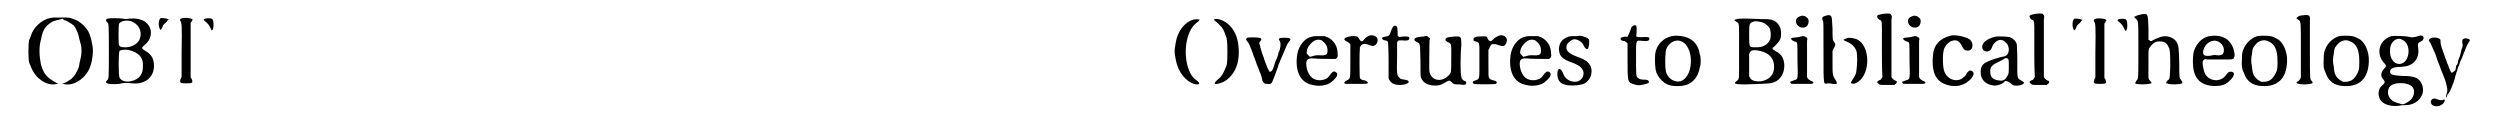 <?xml version='1.0' encoding='utf-8'?>
<svg xmlns="http://www.w3.org/2000/svg" xmlns:xlink="http://www.w3.org/1999/xlink" width="462px" height="21px" viewBox="0 0 4622 214" version="1.1">
<defs>
<path id="gl8457" d="M 57 12 C 57 12 54 13 51 13 C 36 16 19 31 15 47 C 14 49 13 53 12 54 C 10 60 10 92 12 97 C 12 97 13 100 15 104 C 23 127 46 142 64 137 C 64 137 66 137 66 136 C 65 136 64 135 63 135 C 45 125 39 118 34 100 C 31 84 30 69 34 54 C 38 34 42 28 57 19 C 58 19 61 18 64 17 C 66 17 70 16 72 15 C 73 15 74 15 75 14 C 75 15 76 15 76 15 C 76 16 78 17 78 17 C 81 17 91 23 96 27 C 100 32 105 43 106 51 C 107 54 108 59 109 62 C 111 68 111 81 109 88 C 108 91 108 94 107 96 C 106 105 105 107 102 113 C 99 120 93 127 88 130 C 87 130 85 132 83 133 C 82 134 79 135 76 136 C 75 136 74 136 73 136 C 74 136 75 137 76 137 C 93 142 114 130 124 111 C 129 102 132 86 132 75 C 132 64 127 43 122 36 C 114 25 106 18 93 14 C 87 12 87 12 72 12 C 65 12 58 12 57 12 z" fill="black"/><!-- width=143 height=151 -->
<path id="gl13574" d="M 22 14 C 18 15 18 18 20 20 C 24 23 24 22 24 76 C 24 130 24 127 20 131 C 18 133 18 135 21 136 C 24 138 42 138 48 136 C 54 135 58 135 69 136 C 93 138 109 124 109 103 C 109 90 104 81 93 75 C 85 70 85 69 91 64 C 100 57 104 48 103 37 C 100 21 85 12 63 14 C 58 15 55 15 50 14 C 42 13 25 13 22 14 M 66 19 C 82 25 88 41 81 55 C 76 63 65 69 53 68 C 47 68 45 67 43 64 C 42 62 42 28 43 24 C 46 19 56 16 66 19 M 61 73 C 81 78 90 88 88 106 C 88 120 80 129 65 132 C 55 134 47 131 44 125 C 42 120 42 79 44 75 C 46 73 53 72 61 73 z" fill="black"/><!-- width=122 height=151 -->
<path id="gl7686" d="M 58 34 C 53 35 52 37 54 40 C 56 43 57 48 56 97 C 56 113 56 129 56 145 C 55 146 55 148 54 149 C 52 156 53 157 65 157 C 76 157 78 156 75 149 C 75 148 74 147 73 146 C 73 129 73 112 73 94 C 73 77 73 60 73 43 C 74 42 75 41 75 40 C 76 39 76 38 77 37 C 76 37 76 36 76 36 C 73 34 64 33 58 34 M 17 34 C 13 36 12 45 14 52 C 16 58 17 57 20 51 C 21 47 22 46 27 42 C 28 40 30 38 32 36 C 31 36 30 36 30 36 C 27 34 19 34 17 34 M 101 35 C 97 36 97 37 99 39 C 103 42 107 46 109 50 C 112 56 112 57 113 57 C 117 57 117 39 114 36 C 112 34 105 34 101 35 z" fill="black"/><!-- width=130 height=171 -->
<path id="gl7705" d="M 42 16 C 28 20 16 34 11 51 C 10 54 7 70 7 76 C 7 81 10 97 12 102 C 18 121 34 137 49 138 C 55 138 55 135 48 130 C 30 119 22 77 33 45 C 36 36 41 28 47 23 C 54 18 54 17 54 16 C 52 15 45 15 42 16 M 82 15 C 81 16 81 17 84 19 C 87 21 95 29 97 32 C 99 34 103 45 105 51 C 107 61 107 94 105 102 C 99 117 96 123 88 129 C 81 135 81 138 87 137 C 103 135 118 121 124 103 C 129 90 129 67 125 53 C 121 37 111 24 98 18 C 92 15 85 14 82 15 z" fill="black"/><!-- width=137 height=152 -->
<path id="gl9482" d="M 24 25 C 21 27 21 29 24 32 C 28 37 28 39 31 46 C 33 50 35 57 36 60 C 38 63 40 71 42 76 C 45 82 47 90 49 93 C 50 97 52 102 52 105 C 55 111 56 112 62 112 C 67 113 69 112 71 108 C 72 106 79 88 82 79 C 82 77 84 73 85 71 C 85 69 88 64 90 59 C 98 39 99 37 102 33 C 108 27 105 25 94 25 C 84 25 81 27 85 31 C 87 34 87 40 85 48 C 84 50 82 54 82 57 C 81 60 79 66 77 69 C 76 73 74 78 73 82 C 72 85 70 88 69 88 C 66 91 65 90 58 72 C 57 69 55 64 54 60 C 52 56 51 51 50 48 C 49 45 48 42 48 40 C 46 37 46 34 48 32 C 51 29 51 27 49 26 C 46 24 27 24 24 25 z" fill="black"/><!-- width=120 height=127 -->
<path id="gl0" d="M 55 15 C 42 17 30 31 27 48 C 22 80 33 102 56 106 C 62 108 74 108 79 106 C 87 105 94 99 100 92 C 103 88 103 84 100 82 C 96 79 93 81 88 88 C 84 94 79 96 72 97 C 58 98 49 91 45 75 C 42 60 45 55 57 56 C 63 57 96 57 99 57 C 103 55 104 52 103 47 C 103 33 96 22 84 16 C 82 16 81 15 79 14 C 76 14 72 14 69 14 C 63 14 57 14 55 15 M 73 22 C 80 27 84 33 84 41 C 84 49 82 51 67 50 C 60 50 59 51 55 52 C 54 52 51 53 51 53 C 50 53 46 48 45 47 C 44 43 46 35 51 30 C 58 21 66 19 73 22 z" fill="black"/><!-- width=117 height=118 -->
<path id="gl256" d="M 73 21 C 70 22 64 26 63 28 C 60 33 57 33 54 28 C 51 22 49 22 40 22 C 25 24 22 28 30 32 C 33 33 34 35 36 36 C 36 37 36 37 37 38 C 37 48 37 58 37 69 C 37 103 37 102 31 105 C 25 108 24 111 28 112 C 30 112 39 112 48 112 C 67 112 69 112 70 110 C 70 108 66 105 61 105 C 60 105 56 103 55 101 C 54 98 54 48 55 43 C 58 36 64 35 73 39 C 79 42 85 40 87 35 C 92 27 84 18 73 21 z" fill="black"/><!-- width=100 height=126 -->
<path id="gl5" d="M 44 9 C 42 10 40 14 38 20 C 36 27 34 28 28 29 C 22 30 21 31 22 33 C 22 34 25 36 27 36 C 30 36 33 38 33 40 C 33 40 34 56 34 74 C 34 85 34 96 34 107 C 34 108 35 109 35 110 C 39 117 45 120 55 120 C 71 120 79 112 64 110 C 58 109 56 109 54 106 C 50 102 49 100 50 68 C 50 58 50 49 50 39 C 51 39 51 38 52 37 C 53 36 54 36 58 36 C 70 37 73 36 73 32 C 74 29 69 28 59 29 C 54 30 54 30 52 28 C 52 27 51 27 51 27 C 51 24 51 22 51 20 C 51 10 49 7 44 9 z" fill="black"/><!-- width=88 height=134 -->
<path id="gl2308" d="M 31 9 C 31 9 28 10 24 10 C 16 11 12 12 11 14 C 10 17 11 18 15 20 C 22 24 21 21 22 55 C 22 80 22 85 23 87 C 27 98 38 103 54 102 C 61 101 62 100 69 96 C 76 92 77 92 81 96 C 85 100 86 100 96 100 C 106 102 109 100 108 96 C 108 94 107 94 104 93 C 101 91 99 89 99 85 C 97 82 97 43 99 27 C 99 9 99 9 84 10 C 72 11 70 12 69 15 C 69 18 70 18 73 20 C 81 24 80 22 80 50 C 80 79 80 78 75 83 C 62 97 42 93 39 76 C 38 72 39 27 39 18 C 39 16 40 15 40 13 C 39 12 38 12 37 11 C 36 9 32 8 31 9 z" fill="black"/><!-- width=121 height=115 -->
<path id="gl9238" d="M 73 23 C 69 25 66 26 62 30 C 58 34 58 34 56 33 C 54 33 53 32 51 27 C 49 24 49 24 31 25 C 27 26 24 28 25 31 C 25 33 25 33 29 34 C 37 37 36 34 36 70 C 36 108 37 104 27 108 C 23 109 22 112 26 114 C 29 115 64 115 67 114 C 71 111 68 108 61 107 C 58 106 55 105 54 102 C 53 100 53 98 53 75 C 53 67 53 58 53 50 C 54 49 54 48 55 46 C 58 40 58 39 63 39 C 66 39 67 39 72 41 C 80 44 84 43 86 38 C 90 31 87 25 81 23 C 77 22 78 22 73 23 z" fill="black"/><!-- width=99 height=129 -->
<path id="gl0" d="M 55 15 C 42 17 30 31 27 48 C 22 80 33 102 56 106 C 62 108 74 108 79 106 C 87 105 94 99 100 92 C 103 88 103 84 100 82 C 96 79 93 81 88 88 C 84 94 79 96 72 97 C 58 98 49 91 45 75 C 42 60 45 55 57 56 C 63 57 96 57 99 57 C 103 55 104 52 103 47 C 103 33 96 22 84 16 C 82 16 81 15 79 14 C 76 14 72 14 69 14 C 63 14 57 14 55 15 M 73 22 C 80 27 84 33 84 41 C 84 49 82 51 67 50 C 60 50 59 51 55 52 C 54 52 51 53 51 53 C 50 53 46 48 45 47 C 44 43 46 35 51 30 C 58 21 66 19 73 22 z" fill="black"/><!-- width=117 height=118 -->
<path id="gl1028" d="M 48 10 C 45 10 42 10 39 10 C 31 10 21 15 17 22 C 15 25 13 33 14 37 C 15 48 21 54 39 60 C 49 64 52 66 55 69 C 66 79 58 96 44 96 C 34 96 25 90 22 81 C 18 70 12 69 11 78 C 10 88 13 95 19 99 C 26 102 28 103 41 103 C 60 102 67 99 73 87 C 76 80 76 72 73 66 C 69 58 63 54 46 48 C 31 42 27 37 28 29 C 28 24 36 18 41 16 C 47 15 57 20 60 27 C 62 32 66 36 68 34 C 70 33 72 21 70 16 C 69 14 64 12 58 10 C 52 9 53 9 48 10 z" fill="black"/><!-- width=88 height=115 -->
<path id="gl8975" d="M 46 7 C 43 9 43 10 42 13 C 41 17 37 25 36 27 C 36 27 33 27 30 27 C 27 28 25 28 24 29 C 21 31 24 35 28 35 C 30 35 32 36 34 38 C 35 39 36 39 36 40 C 36 50 36 61 36 71 C 36 113 36 113 49 117 C 54 119 59 119 67 117 C 75 115 77 114 76 112 C 76 109 73 108 67 108 C 61 108 59 107 56 105 C 52 102 52 101 52 69 C 52 31 51 34 64 35 C 73 36 77 35 77 31 C 78 28 73 27 63 28 C 57 28 55 28 54 27 C 54 27 53 27 52 26 C 53 24 53 21 53 18 C 54 6 52 3 46 7 z" fill="black"/><!-- width=93 height=130 -->
<path id="gl9996" d="M 46 12 C 29 15 16 29 14 46 C 13 58 14 75 16 79 C 16 81 18 84 19 86 C 22 92 30 100 37 103 C 48 108 70 107 79 101 C 88 96 94 87 97 76 C 97 73 99 69 99 68 C 100 64 100 53 99 49 C 98 47 97 43 97 41 C 94 29 87 20 75 15 C 68 12 54 10 46 12 M 61 21 C 72 24 79 36 81 52 C 83 75 75 92 62 97 C 50 100 36 91 34 77 C 32 64 33 42 35 36 C 40 25 51 18 61 21 z" fill="black"/><!-- width=113 height=118 -->
<path id="gl9216" d="M 20 15 C 14 16 14 17 19 20 C 25 24 24 19 24 76 C 24 132 25 127 19 132 C 11 138 19 139 64 137 C 84 136 86 136 94 132 C 106 125 112 109 108 93 C 106 86 102 80 94 76 C 86 71 85 70 90 67 C 100 57 103 53 103 44 C 104 32 99 23 90 18 C 83 15 80 15 67 15 C 60 15 48 14 39 14 C 27 14 23 14 20 15 M 63 20 C 71 21 79 27 82 33 C 84 38 84 47 83 52 C 79 63 69 69 54 68 C 43 68 43 68 43 45 C 43 22 43 22 54 19 C 56 19 59 19 63 20 M 64 75 C 81 79 90 89 90 105 C 90 120 81 129 66 132 C 55 133 48 131 45 126 C 45 125 44 124 43 123 C 43 117 43 110 43 103 C 43 92 43 82 43 81 C 45 73 51 72 64 75 z" fill="black"/><!-- width=123 height=152 -->
<path id="gl1280" d="M 28 9 C 16 13 21 30 34 30 C 41 30 45 25 45 18 C 45 13 43 12 39 9 C 34 7 32 7 28 9 M 34 46 C 34 46 30 47 25 48 C 16 49 12 49 12 51 C 12 53 17 56 21 57 C 24 58 24 58 24 91 C 25 128 25 127 18 129 C 12 131 11 132 10 132 C 10 133 11 135 13 136 C 15 136 48 136 50 136 C 56 135 55 132 49 130 C 45 128 43 126 42 123 C 42 120 42 59 42 55 C 43 51 43 49 40 48 C 37 46 36 46 34 46 z" fill="black"/><!-- width=66 height=162 -->
<path id="gl15130" d="M 31 9 C 26 10 24 13 27 18 C 28 20 28 24 28 77 C 28 144 28 137 36 136 C 38 136 42 136 45 137 C 54 138 55 137 51 130 C 45 121 45 121 45 96 C 45 89 45 82 45 75 C 46 73 46 71 48 69 C 51 62 51 63 48 58 C 45 54 45 53 45 33 C 44 14 44 12 42 9 C 40 7 36 7 31 9 M 72 51 C 64 54 64 54 71 57 C 81 61 87 67 90 75 C 92 82 92 98 90 112 C 90 117 87 123 82 130 C 79 135 79 136 81 136 C 86 138 92 135 98 129 C 117 109 114 64 91 53 C 85 51 77 49 72 51 z" fill="black"/><!-- width=122 height=162 -->
<path id="gl1030" d="M 26 10 C 18 12 16 12 15 14 C 15 17 16 19 19 21 C 25 24 24 18 24 77 C 24 94 24 112 25 129 C 24 130 24 131 23 132 C 22 134 21 135 19 135 C 14 138 14 139 18 142 C 20 144 21 144 34 144 C 38 144 43 144 48 144 C 48 143 49 142 50 142 C 51 141 52 140 52 139 C 53 138 51 136 50 136 C 48 136 45 133 43 131 C 43 130 42 129 42 129 C 42 112 42 94 42 78 C 42 40 42 25 42 21 C 43 16 43 15 42 13 C 40 9 39 9 26 10 z" fill="black"/><!-- width=66 height=156 -->
<path id="gl1280" d="M 28 9 C 16 13 21 30 34 30 C 41 30 45 25 45 18 C 45 13 43 12 39 9 C 34 7 32 7 28 9 M 34 46 C 34 46 30 47 25 48 C 16 49 12 49 12 51 C 12 53 17 56 21 57 C 24 58 24 58 24 91 C 25 128 25 127 18 129 C 12 131 11 132 10 132 C 10 133 11 135 13 136 C 15 136 48 136 50 136 C 56 135 55 132 49 130 C 45 128 43 126 42 123 C 42 120 42 59 42 55 C 43 51 43 49 40 48 C 37 46 36 46 34 46 z" fill="black"/><!-- width=66 height=162 -->
<path id="gl1284" d="M 64 11 C 43 16 31 29 30 50 C 28 75 33 91 46 99 C 57 106 73 108 84 104 C 97 100 110 86 106 80 C 105 78 101 76 99 77 C 97 78 93 82 93 84 C 93 85 87 91 83 93 C 70 99 55 91 51 77 C 48 66 48 41 52 34 C 55 28 61 22 66 21 C 74 18 80 21 85 31 C 88 37 90 39 93 39 C 105 42 109 26 99 18 C 91 13 73 9 64 11 z" fill="black"/><!-- width=117 height=118 -->
<path id="gl1" d="M 38 7 C 24 10 12 18 13 27 C 13 36 26 38 30 30 C 33 23 33 22 37 18 C 43 12 51 11 57 18 C 61 21 62 24 63 30 C 63 39 60 44 50 45 C 45 46 26 52 21 55 C 13 59 10 64 10 74 C 10 88 19 97 34 99 C 40 100 49 97 54 93 C 56 90 56 90 59 91 C 61 91 63 92 64 93 C 69 97 70 98 73 99 C 78 100 87 99 90 96 C 93 94 92 93 87 90 C 78 85 79 86 79 52 C 79 34 78 23 78 21 C 76 15 72 11 65 8 C 61 7 44 6 38 7 M 60 48 C 63 49 63 51 63 63 C 63 75 63 78 59 83 C 55 90 50 91 41 89 C 32 87 28 82 28 73 C 28 64 31 60 45 54 C 49 52 54 49 54 49 C 56 47 57 47 60 48 z" fill="black"/><!-- width=102 height=114 -->
<path id="gl1030" d="M 26 10 C 18 12 16 12 15 14 C 15 17 16 19 19 21 C 25 24 24 18 24 77 C 24 94 24 112 25 129 C 24 130 24 131 23 132 C 22 134 21 135 19 135 C 14 138 14 139 18 142 C 20 144 21 144 34 144 C 38 144 43 144 48 144 C 48 143 49 142 50 142 C 51 141 52 140 52 139 C 53 138 51 136 50 136 C 48 136 45 133 43 131 C 43 130 42 129 42 129 C 42 112 42 94 42 78 C 42 40 42 25 42 21 C 43 16 43 15 42 13 C 40 9 39 9 26 10 z" fill="black"/><!-- width=66 height=156 -->
<path id="gl7686" d="M 58 34 C 53 35 52 37 54 40 C 56 43 57 48 56 97 C 56 113 56 129 56 145 C 55 146 55 148 54 149 C 52 156 53 157 65 157 C 76 157 78 156 75 149 C 75 148 74 147 73 146 C 73 129 73 112 73 94 C 73 77 73 60 73 43 C 74 42 75 41 75 40 C 76 39 76 38 77 37 C 76 37 76 36 76 36 C 73 34 64 33 58 34 M 17 34 C 13 36 12 45 14 52 C 16 58 17 57 20 51 C 21 47 22 46 27 42 C 28 40 30 38 32 36 C 31 36 30 36 30 36 C 27 34 19 34 17 34 M 101 35 C 97 36 97 37 99 39 C 103 42 107 46 109 50 C 112 56 112 57 113 57 C 117 57 117 39 114 36 C 112 34 105 34 101 35 z" fill="black"/><!-- width=130 height=171 -->
<path id="gl8986" d="M 42 9 C 37 10 33 11 30 13 C 30 13 28 13 28 14 C 29 15 30 16 31 17 C 36 23 36 18 36 72 C 36 125 36 129 34 132 C 31 135 30 138 30 139 C 33 142 61 141 61 138 C 61 138 60 136 58 134 C 54 130 55 130 55 103 C 55 73 54 75 60 68 C 65 62 69 60 76 60 C 85 60 90 63 93 71 C 96 76 96 85 96 109 C 95 130 95 130 93 132 C 91 133 90 135 89 136 C 89 137 88 138 88 139 C 89 139 90 139 90 139 C 95 142 116 141 118 139 C 120 138 118 135 116 132 C 113 129 113 129 113 100 C 112 72 112 69 109 63 C 105 54 92 48 80 51 C 76 52 66 56 63 58 C 61 60 58 60 57 58 C 56 57 55 57 55 57 C 55 49 55 42 55 35 C 54 7 54 7 42 9 z" fill="black"/><!-- width=136 height=167 -->
<path id="gl13315" d="M 54 14 C 41 16 30 27 25 41 C 23 46 22 61 23 70 C 25 95 38 107 63 108 C 78 108 85 105 93 97 C 102 88 102 81 94 81 C 91 81 90 81 86 86 C 76 102 53 100 45 84 C 43 79 41 69 41 65 C 41 61 41 61 43 59 C 45 57 45 57 50 58 C 58 58 72 58 85 58 C 99 58 99 58 101 52 C 102 47 99 34 94 28 C 87 16 71 11 54 14 M 70 24 C 76 27 81 33 81 40 C 81 48 78 51 67 50 C 64 49 59 50 55 51 C 44 52 41 50 42 42 C 45 28 58 19 70 24 z" fill="black"/><!-- width=112 height=119 -->
<path id="gl7450" d="M 43 10 C 33 13 24 21 19 30 C 15 39 14 40 14 54 C 13 67 14 72 18 80 C 23 95 34 103 51 104 C 81 106 98 90 99 58 C 100 39 91 20 80 15 C 78 14 76 13 74 12 C 72 11 69 10 67 10 C 64 9 46 9 43 10 M 64 20 C 76 25 81 36 81 57 C 81 69 81 73 78 79 C 72 91 66 96 55 96 C 54 96 52 96 50 96 C 49 95 47 94 45 93 C 37 87 34 82 33 68 C 31 58 31 53 33 43 C 34 34 34 33 38 28 C 44 19 55 15 64 20 z" fill="black"/><!-- width=113 height=114 -->
<path id="gl1795" d="M 22 11 C 18 11 15 12 13 14 C 10 16 10 17 14 19 C 19 23 19 19 19 76 C 19 93 19 110 19 127 C 19 128 18 129 18 130 C 17 132 16 133 14 135 C 7 138 12 141 27 141 C 40 140 43 139 40 135 C 36 131 36 135 36 78 C 36 48 36 25 36 21 C 37 11 35 9 22 11 z" fill="black"/><!-- width=55 height=152 -->
<path id="gl7450" d="M 43 10 C 33 13 24 21 19 30 C 15 39 14 40 14 54 C 13 67 14 72 18 80 C 23 95 34 103 51 104 C 81 106 98 90 99 58 C 100 39 91 20 80 15 C 78 14 76 13 74 12 C 72 11 69 10 67 10 C 64 9 46 9 43 10 M 64 20 C 76 25 81 36 81 57 C 81 69 81 73 78 79 C 72 91 66 96 55 96 C 54 96 52 96 50 96 C 49 95 47 94 45 93 C 37 87 34 82 33 68 C 31 58 31 53 33 43 C 34 34 34 33 38 28 C 44 19 55 15 64 20 z" fill="black"/><!-- width=113 height=114 -->
<path id="gl8981" d="M 97 17 C 85 21 82 21 75 19 C 70 18 49 17 44 18 C 21 24 13 51 30 69 C 34 73 34 75 31 78 C 24 85 22 93 28 99 C 32 104 32 106 26 111 C 18 117 17 131 24 140 C 31 148 46 151 59 149 C 61 148 67 148 70 148 C 95 148 111 125 99 105 C 94 96 85 93 63 93 C 45 92 41 90 41 85 C 41 79 47 76 61 76 C 70 75 73 75 79 72 C 90 67 96 55 94 41 C 93 32 93 31 99 28 C 102 27 104 24 104 22 C 105 18 100 16 97 17 M 64 25 C 81 32 79 65 62 70 C 49 73 39 60 41 42 C 42 28 54 19 64 25 M 72 108 C 82 110 87 116 86 125 C 85 133 81 139 71 144 C 66 147 65 147 59 145 C 45 142 38 135 37 125 C 37 115 41 110 50 108 C 54 106 67 106 72 108 z" fill="black"/><!-- width=118 height=164 -->
<path id="gl16134" d="M 33 37 C 30 38 27 40 27 42 C 27 42 28 45 30 47 C 32 51 35 58 39 67 C 40 70 42 75 43 79 C 46 87 48 91 51 100 C 53 104 54 108 55 110 C 61 124 63 137 61 141 C 60 142 59 149 60 150 C 60 150 61 149 61 148 C 62 143 63 142 64 142 C 66 141 75 120 77 109 C 78 107 79 103 79 102 C 80 101 81 98 81 96 C 82 93 83 90 84 89 C 84 88 85 85 86 83 C 87 81 87 79 88 78 C 89 77 90 73 91 71 C 92 68 93 66 93 65 C 94 64 95 62 96 58 C 97 55 99 52 99 51 C 102 46 105 42 104 41 C 103 39 96 37 93 39 C 90 40 90 41 90 46 C 91 51 91 54 89 58 C 88 59 88 63 87 66 C 86 69 85 73 85 73 C 84 74 84 77 82 80 C 82 84 81 87 80 88 C 79 88 78 91 78 93 C 78 95 77 97 77 98 C 76 99 72 103 70 103 C 69 103 66 97 63 88 C 61 85 60 79 58 75 C 51 55 49 51 49 45 C 49 41 49 41 48 40 C 46 37 38 36 33 37 M 33 153 C 31 155 30 157 31 160 C 34 169 51 168 56 158 C 58 155 57 152 54 154 C 52 155 48 155 43 153 C 38 151 36 151 33 153 z" fill="black"/><!-- width=118 height=180 -->
</defs>
<use xlink:href="#gl8457" x="0" y="21"/>
<use xlink:href="#gl13574" x="138" y="21"/>
<use xlink:href="#gl7686" x="243" y="0"/>
<use xlink:href="#gl7705" x="2162" y="21"/>
<use xlink:href="#gl9482" x="2282" y="46"/>
<use xlink:href="#gl0" x="2373" y="54"/>
<use xlink:href="#gl256" x="2463" y="46"/>
<use xlink:href="#gl5" x="2538" y="40"/>
<use xlink:href="#gl2308" x="2610" y="59"/>
<use xlink:href="#gl9238" x="2707" y="44"/>
<use xlink:href="#gl0" x="2775" y="54"/>
<use xlink:href="#gl1028" x="2879" y="58"/>
<use xlink:href="#gl8975" x="2986" y="42"/>
<use xlink:href="#gl9996" x="3060" y="56"/>
<use xlink:href="#gl9216" x="3208" y="21"/>
<use xlink:href="#gl1280" x="3318" y="22"/>
<use xlink:href="#gl15130" x="3363" y="21"/>
<use xlink:href="#gl1030" x="3477" y="16"/>
<use xlink:href="#gl1280" x="3529" y="22"/>
<use xlink:href="#gl1284" x="3567" y="56"/>
<use xlink:href="#gl1" x="3677" y="62"/>
<use xlink:href="#gl1030" x="3764" y="16"/>
<use xlink:href="#gl7686" x="3847" y="1"/>
<use xlink:href="#gl8986" x="3948" y="18"/>
<use xlink:href="#gl13315" x="4064" y="54"/>
<use xlink:href="#gl7450" x="4165" y="58"/>
<use xlink:href="#gl1795" x="4271" y="18"/>
<use xlink:href="#gl7450" x="4319" y="58"/>
<use xlink:href="#gl8981" x="4417" y="50"/>
<use xlink:href="#gl16134" x="4504" y="34"/>
</svg>
